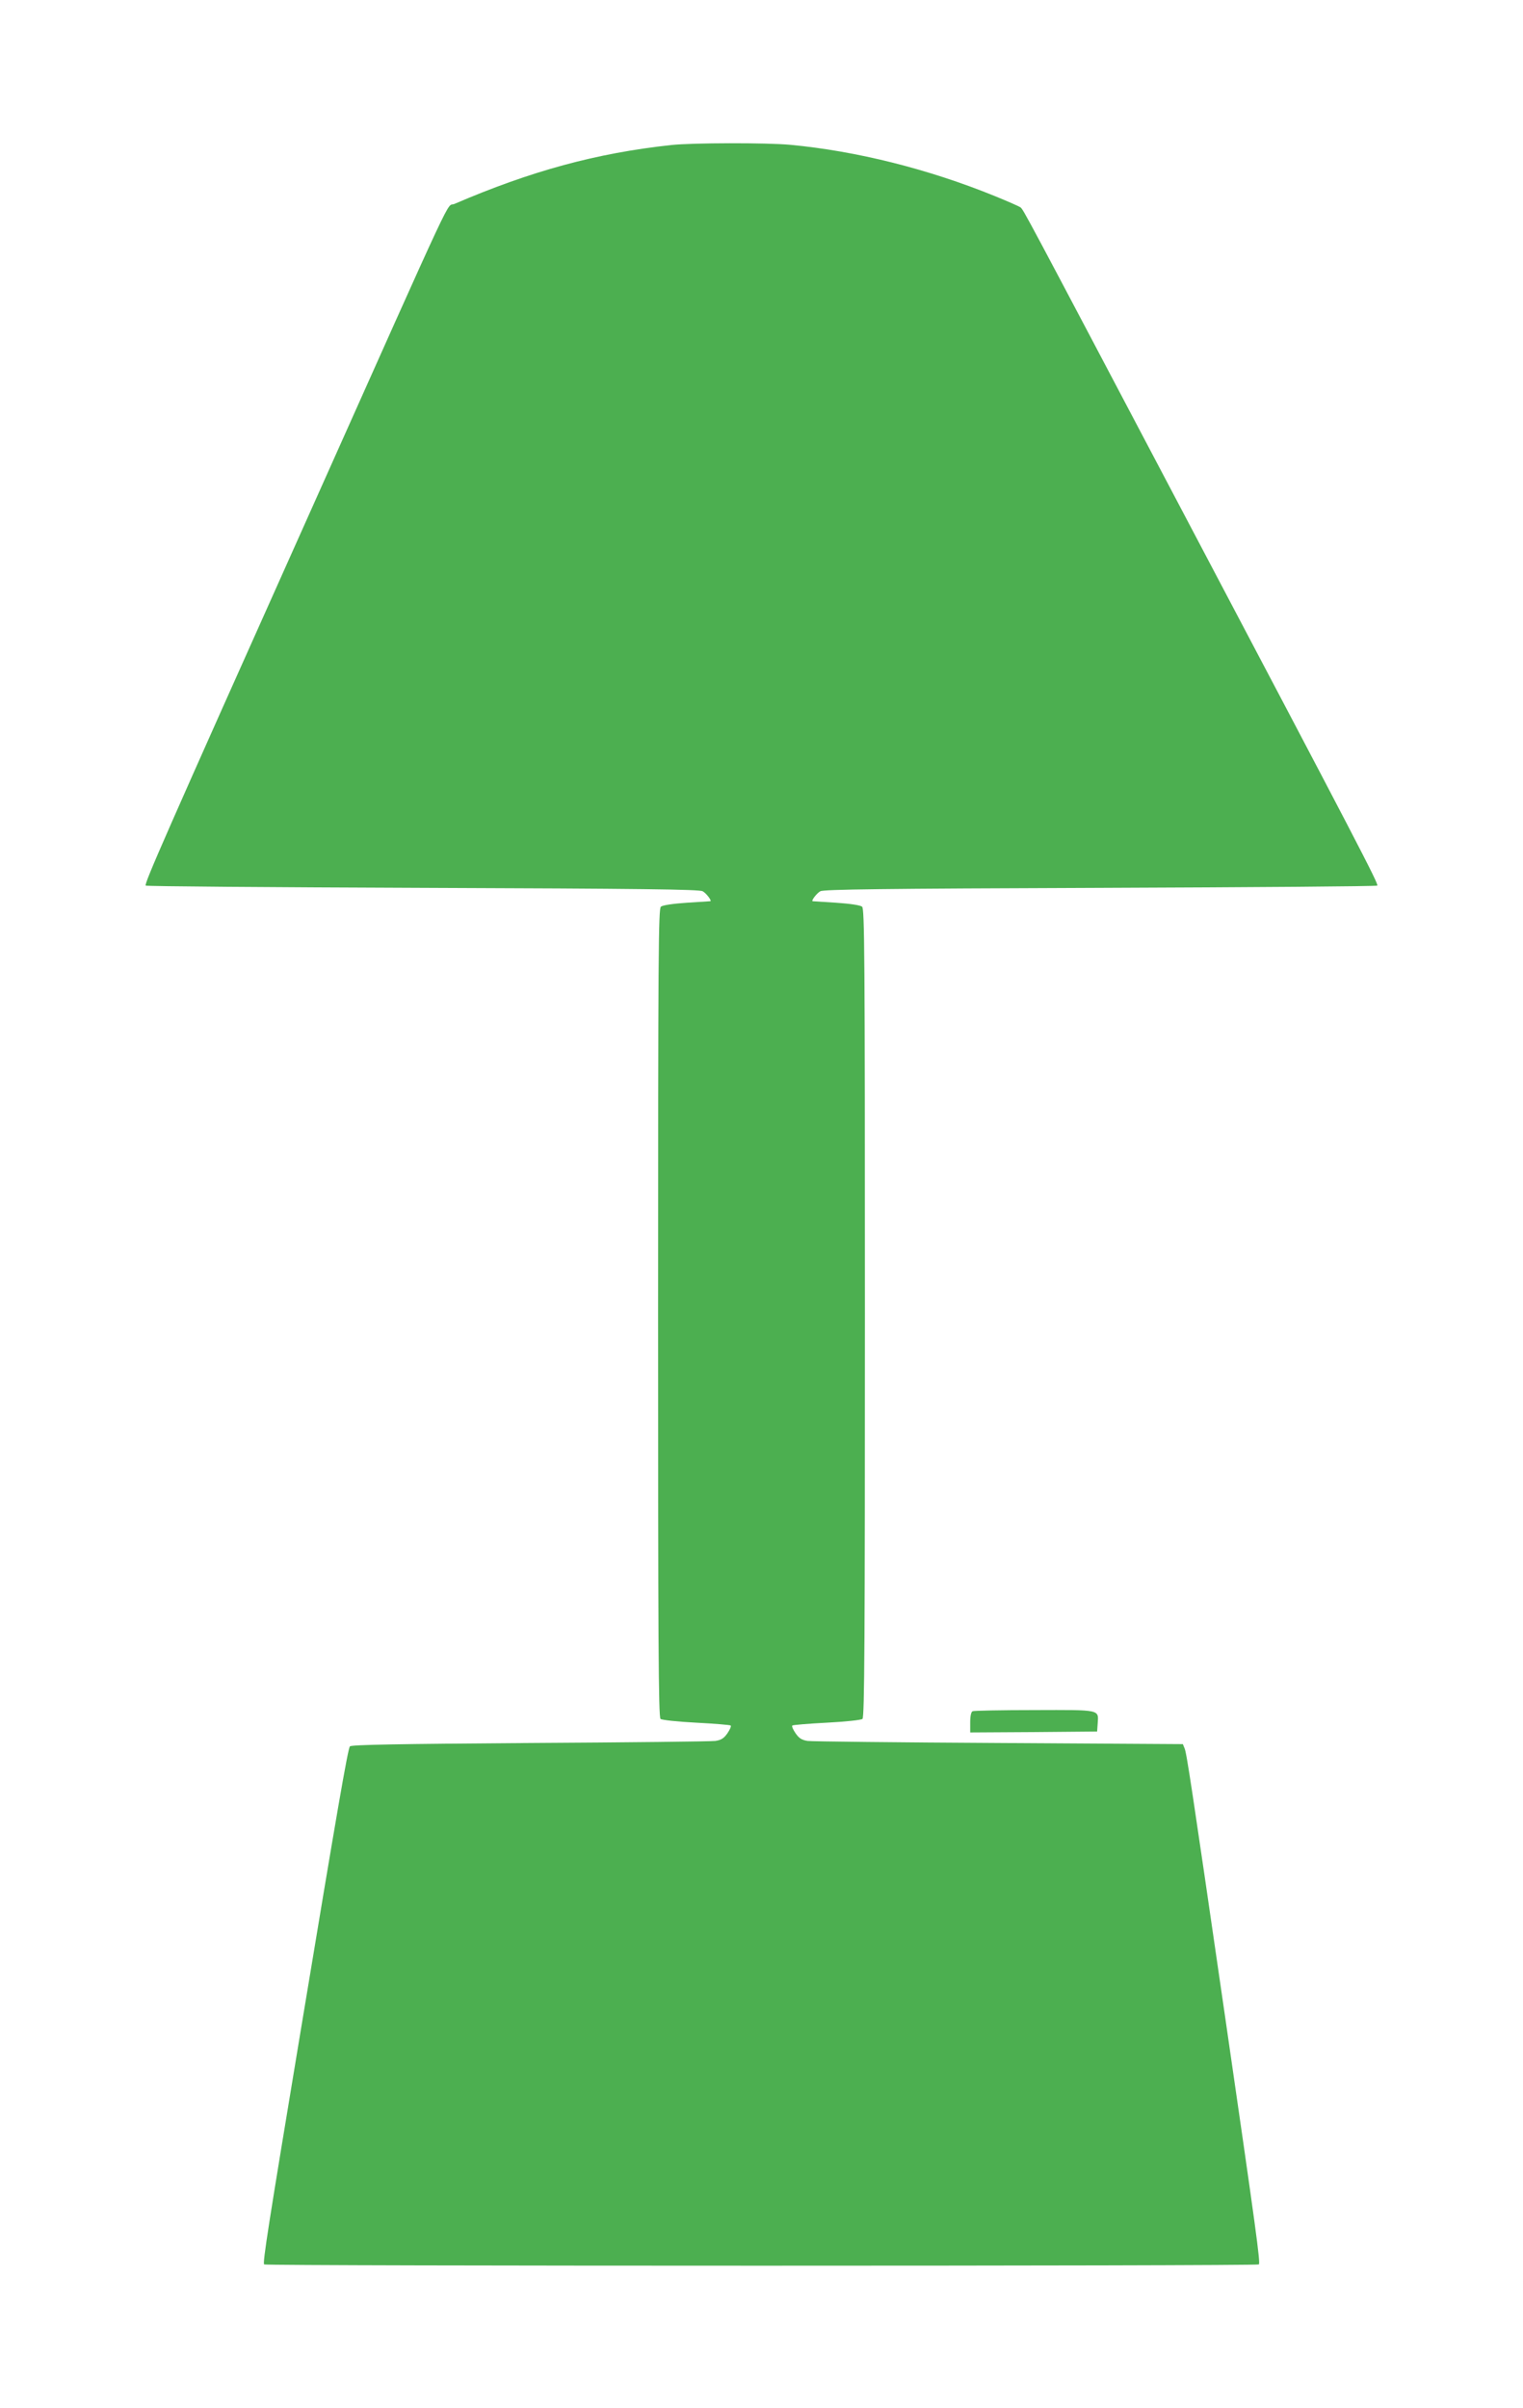 <?xml version="1.0" standalone="no"?>
<!DOCTYPE svg PUBLIC "-//W3C//DTD SVG 20010904//EN"
 "http://www.w3.org/TR/2001/REC-SVG-20010904/DTD/svg10.dtd">
<svg version="1.0" xmlns="http://www.w3.org/2000/svg"
 width="810pt" height="1280pt" viewBox="0 0 810 1280"
 preserveAspectRatio="xMidYMid meet">
<g transform="translate(0,1280) scale(0.1,-0.1)"
fill="#4caf50" stroke="none">
<path d="M3570 12029 c-398 -43 -746 -138 -1153 -313 -48 -21 33 151 -769
-1641 -780 -1741 -882 -1974 -873 -1983 4 -4 667 -9 1473 -12 1162 -4 1472 -8
1489 -18 19 -10 50 -51 41 -53 -2 0 -58 -4 -125 -8 -74 -5 -128 -13 -138 -21
-13 -11 -15 -238 -15 -2160 0 -1726 2 -2150 13 -2158 7 -6 92 -15 190 -20 97
-5 180 -12 183 -15 4 -4 -4 -22 -17 -41 -18 -26 -32 -36 -64 -41 -22 -3 -466
-8 -987 -11 -694 -5 -950 -9 -957 -18 -11 -13 -68 -343 -260 -1501 -175 -1054
-205 -1245 -196 -1253 9 -9 5281 -9 5290 0 9 9 -12 163 -181 1328 -179 1233
-203 1391 -214 1416 l-9 22 -978 6 c-538 3 -996 8 -1018 11 -32 5 -46 15 -64
41 -13 19 -21 37 -17 41 3 3 86 10 183 15 98 5 183 14 190 20 11 8 13 432 13
2158 0 1922 -2 2149 -15 2160 -10 8 -64 16 -138 21 -67 4 -123 8 -125 8 -9 2
22 43 41 53 17 10 328 14 1489 18 806 3 1469 8 1473 12 8 8 -91 199 -1043
2003 -845 1602 -838 1589 -855 1603 -7 5 -68 32 -137 60 -354 144 -735 239
-1085 272 -127 12 -525 11 -635 -1z"/>
<path d="M5173 3703 c-8 -3 -13 -25 -13 -59 l0 -54 338 2 337 3 3 43 c5 75 18
72 -337 71 -174 0 -322 -3 -328 -6z"/>
</g>
</svg>
